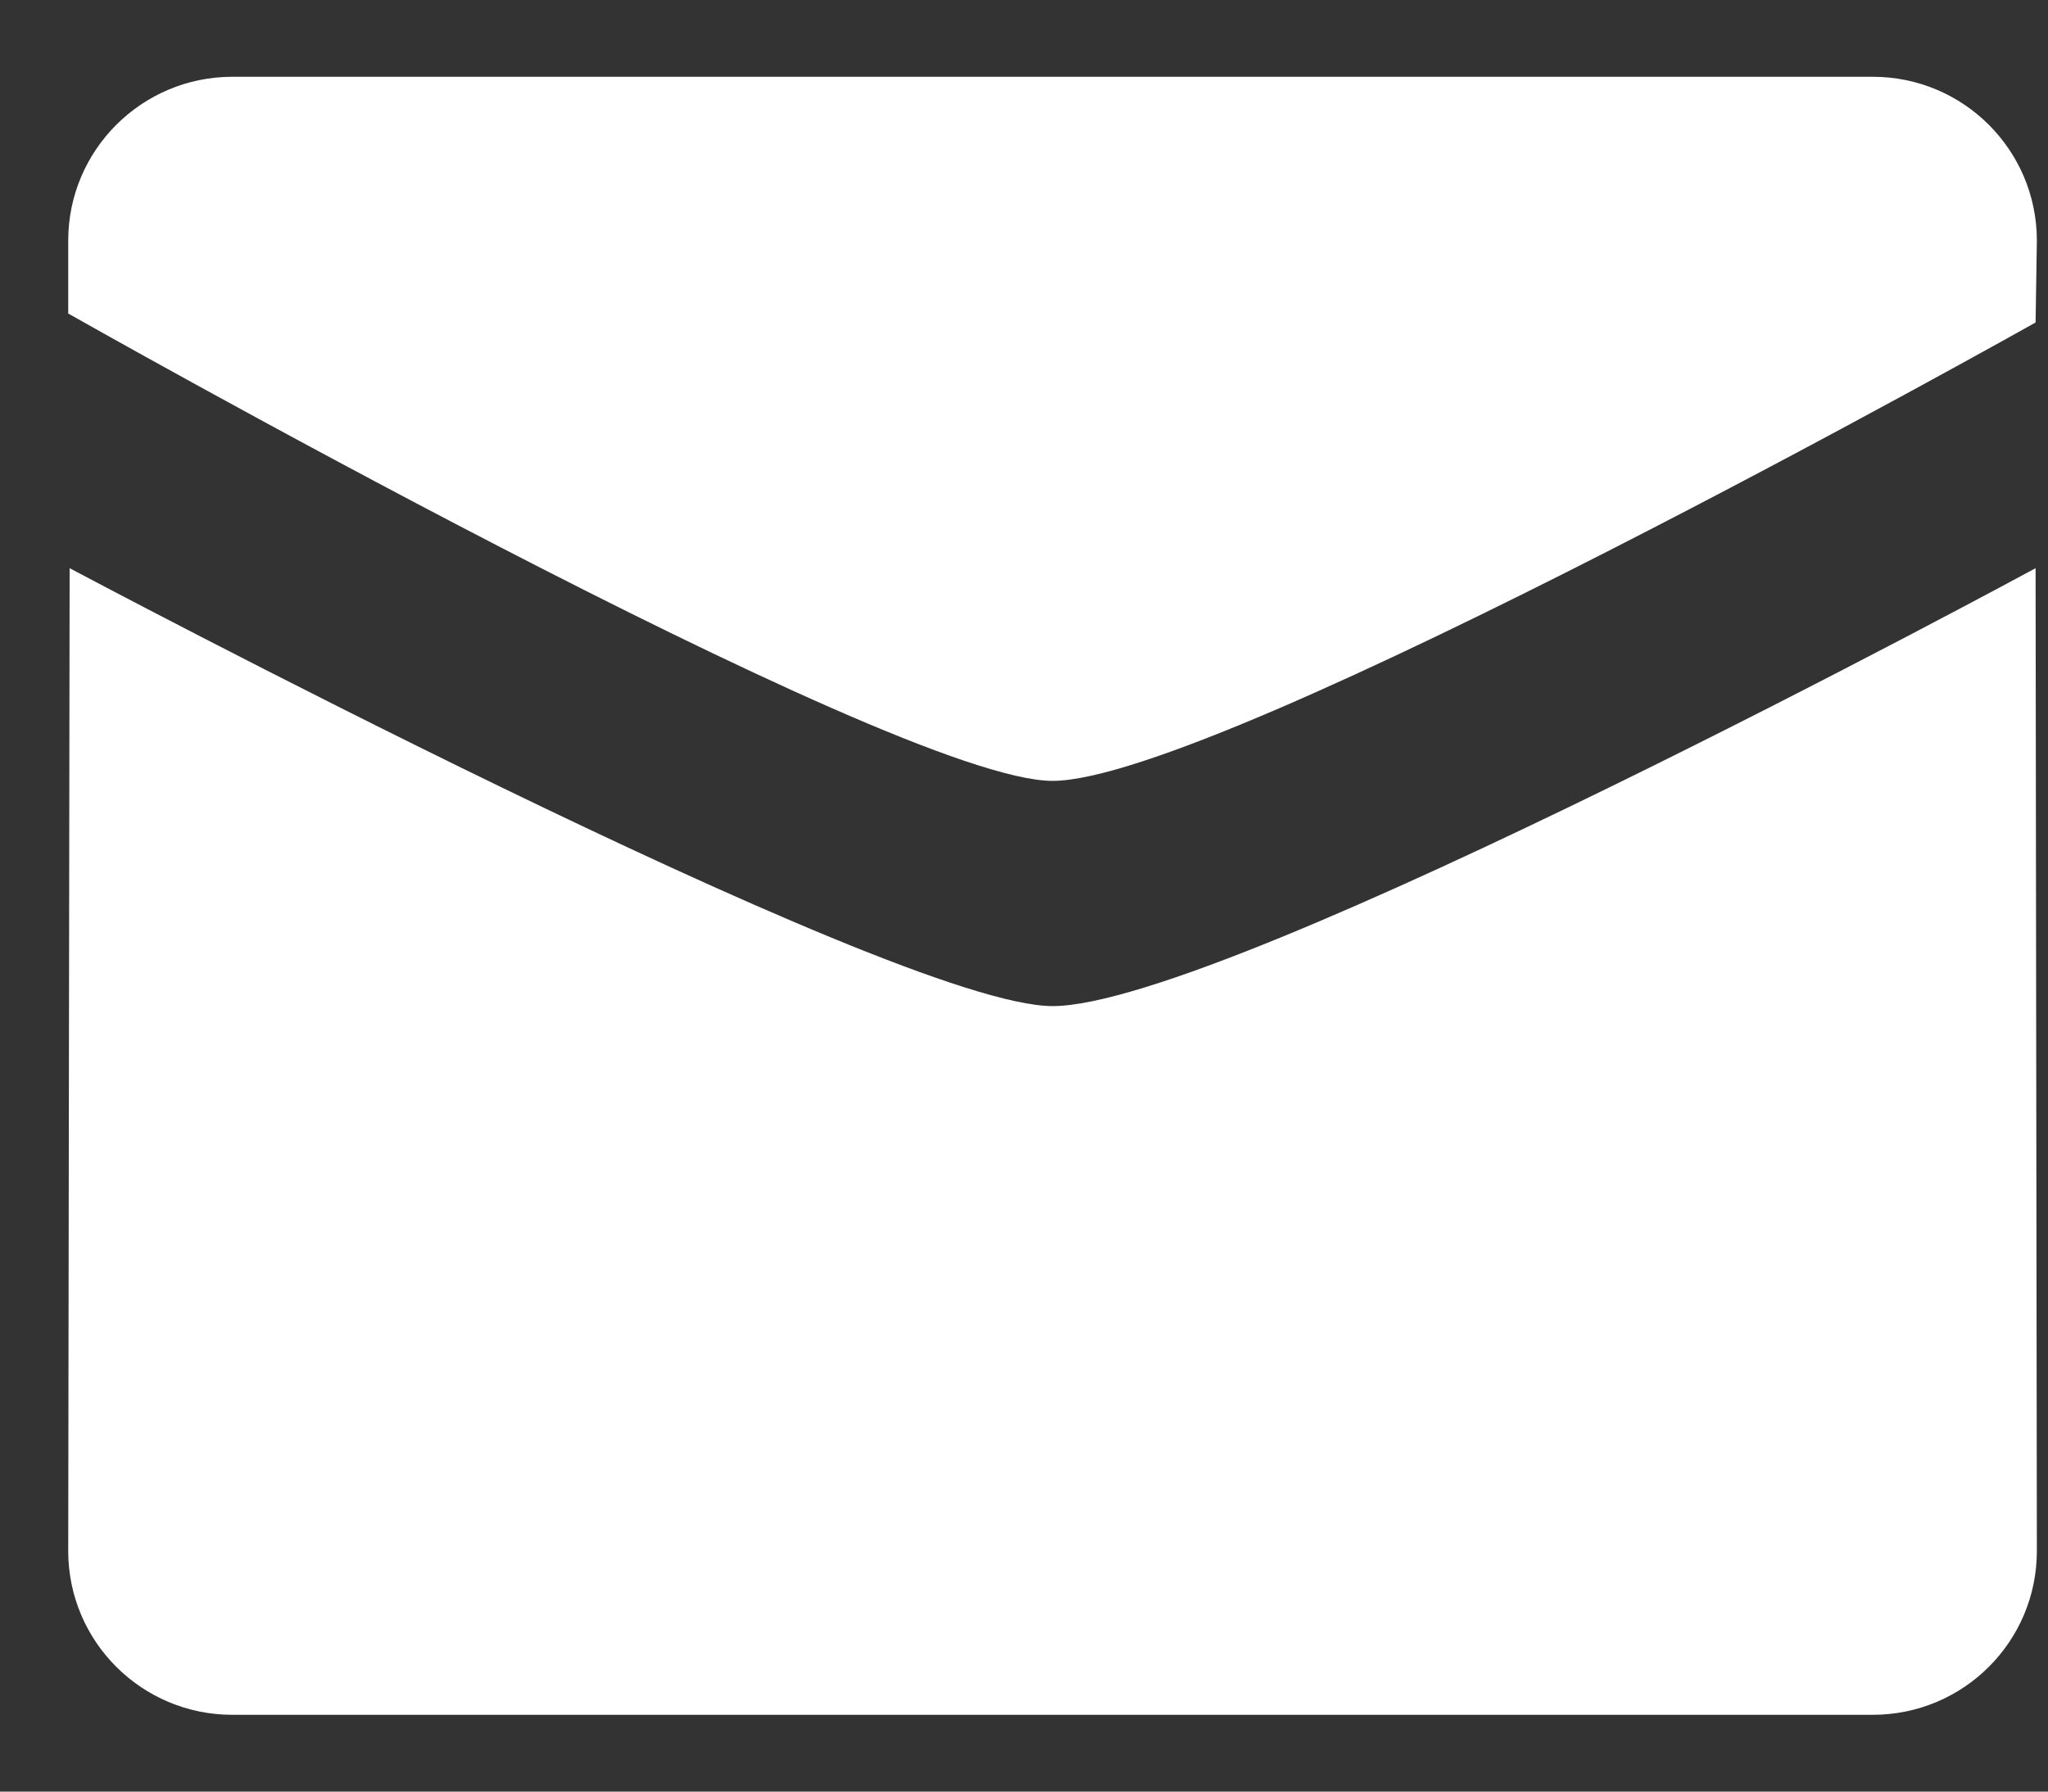 <svg width="16" height="14" viewBox="0 0 16 14" fill="none" xmlns="http://www.w3.org/2000/svg">
<rect x="0" y="0" width="16" height="14" fill="#333333" stroke="none"/>
<path fill-rule="evenodd" clip-rule="evenodd" d="M8.223 6.102C6.973 6.102 0.533 2.45 0.533 2.45V1.88C0.533 1.174 1.107 0.6 1.815 0.6H14.631C15.34 0.6 15.913 1.174 15.913 1.88L15.903 2.52C15.903 2.52 9.533 6.102 8.223 6.102Z" fill="white"/>
<path fill-rule="evenodd" clip-rule="evenodd" d="M8.223 7.862C9.593 7.862 15.903 4.44 15.903 4.44L15.913 12.12C15.913 12.827 15.34 13.4 14.631 13.4H1.815C1.107 13.4 0.533 12.827 0.533 12.12L0.544 4.44C0.544 4.44 6.973 7.862 8.223 7.862Z" fill="white"/>
</svg>
